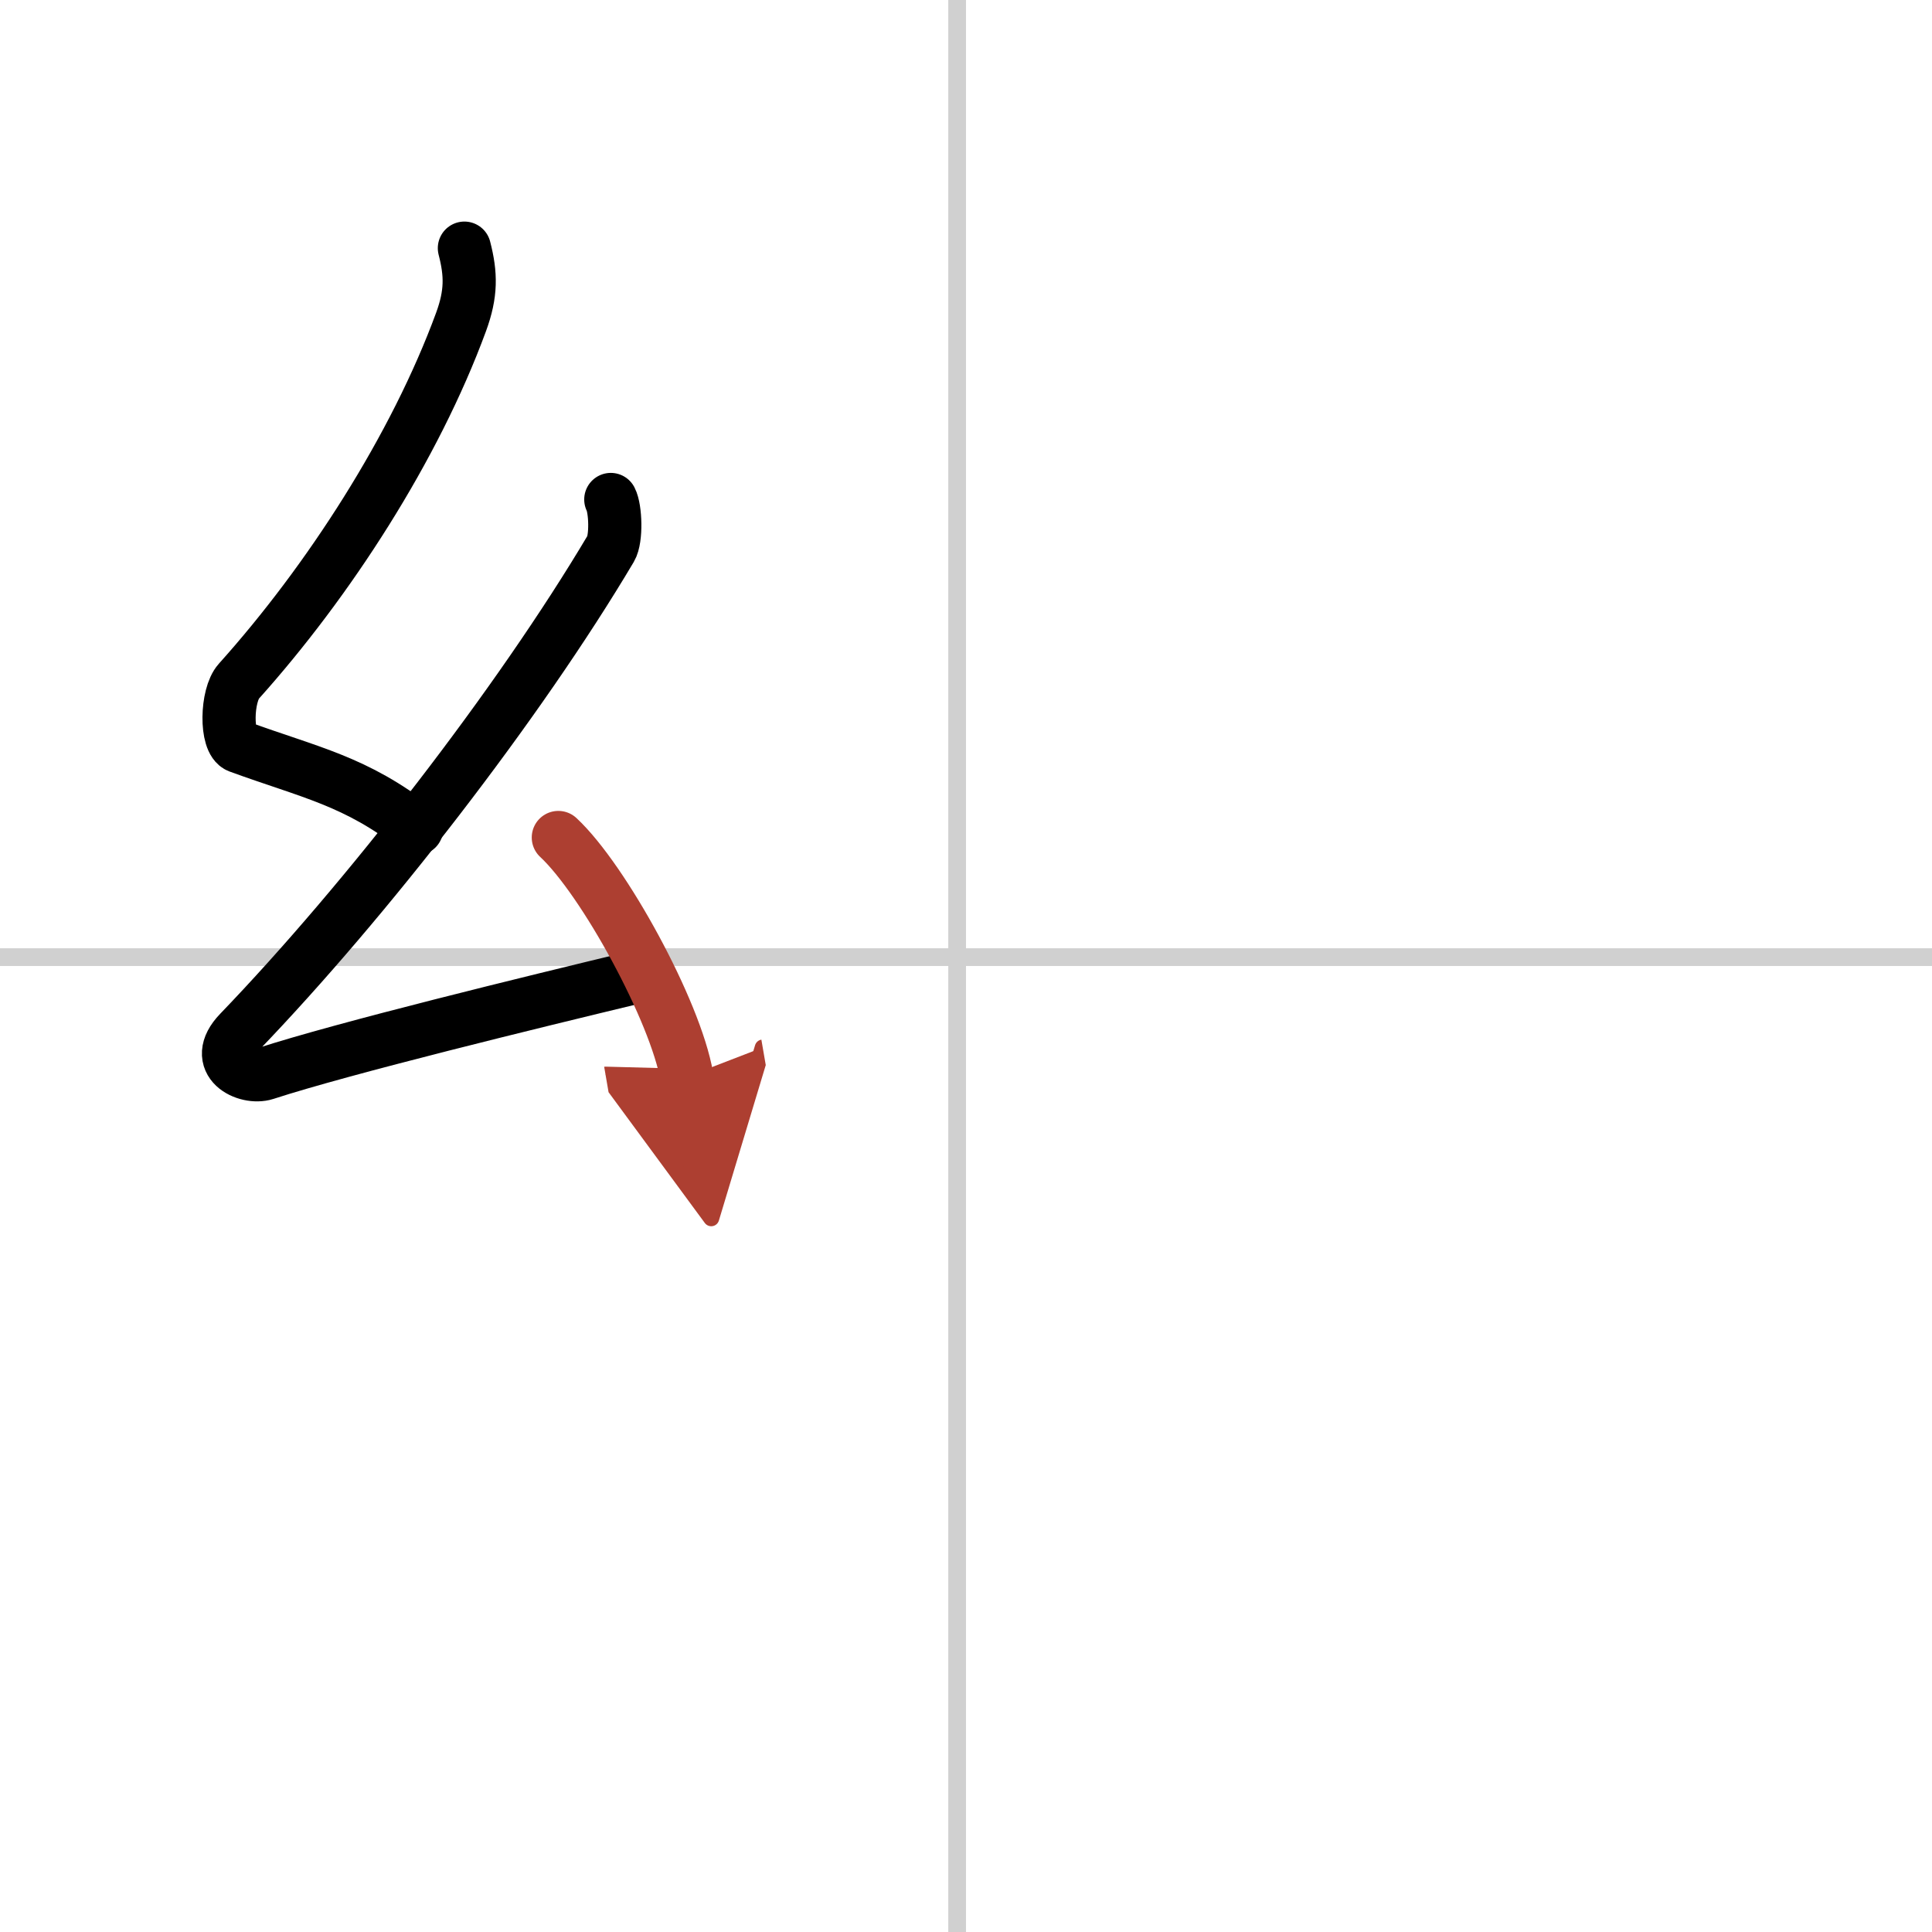 <svg width="400" height="400" viewBox="0 0 109 109" xmlns="http://www.w3.org/2000/svg"><defs><marker id="a" markerWidth="4" orient="auto" refX="1" refY="5" viewBox="0 0 10 10"><polyline points="0 0 10 5 0 10 1 5" fill="#ad3f31" stroke="#ad3f31"/></marker></defs><g fill="none" stroke="#000" stroke-linecap="round" stroke-linejoin="round" stroke-width="3"><rect width="100%" height="100%" fill="#fff" stroke="#fff"/><line x1="54" x2="54" y2="109" stroke="#d0d0d0" stroke-width="1"/><line x2="109" y1="54" y2="54" stroke="#d0d0d0" stroke-width="1"/><path d="m26.2 14c0.38 1.47 0.4 2.56-0.19 4.17-2.6 7.08-7.46 14.61-12.54 20.27-0.7 0.78-0.76 3.4 0 3.68 4.02 1.47 6.6 1.93 10.04 4.63"/><path d="m34.46 28.18c0.27 0.52 0.33 2.21 0 2.77-5.18 8.73-13.83 19.88-20.96 27.29-1.63 1.7 0.41 2.67 1.47 2.33 4.46-1.45 15.06-4.03 20.79-5.41"/><path d="m31.5 47.25c2.56 2.38 6.61 9.79 7.25 13.5" marker-end="url(#a)" stroke="#ad3f31"/></g></svg>
